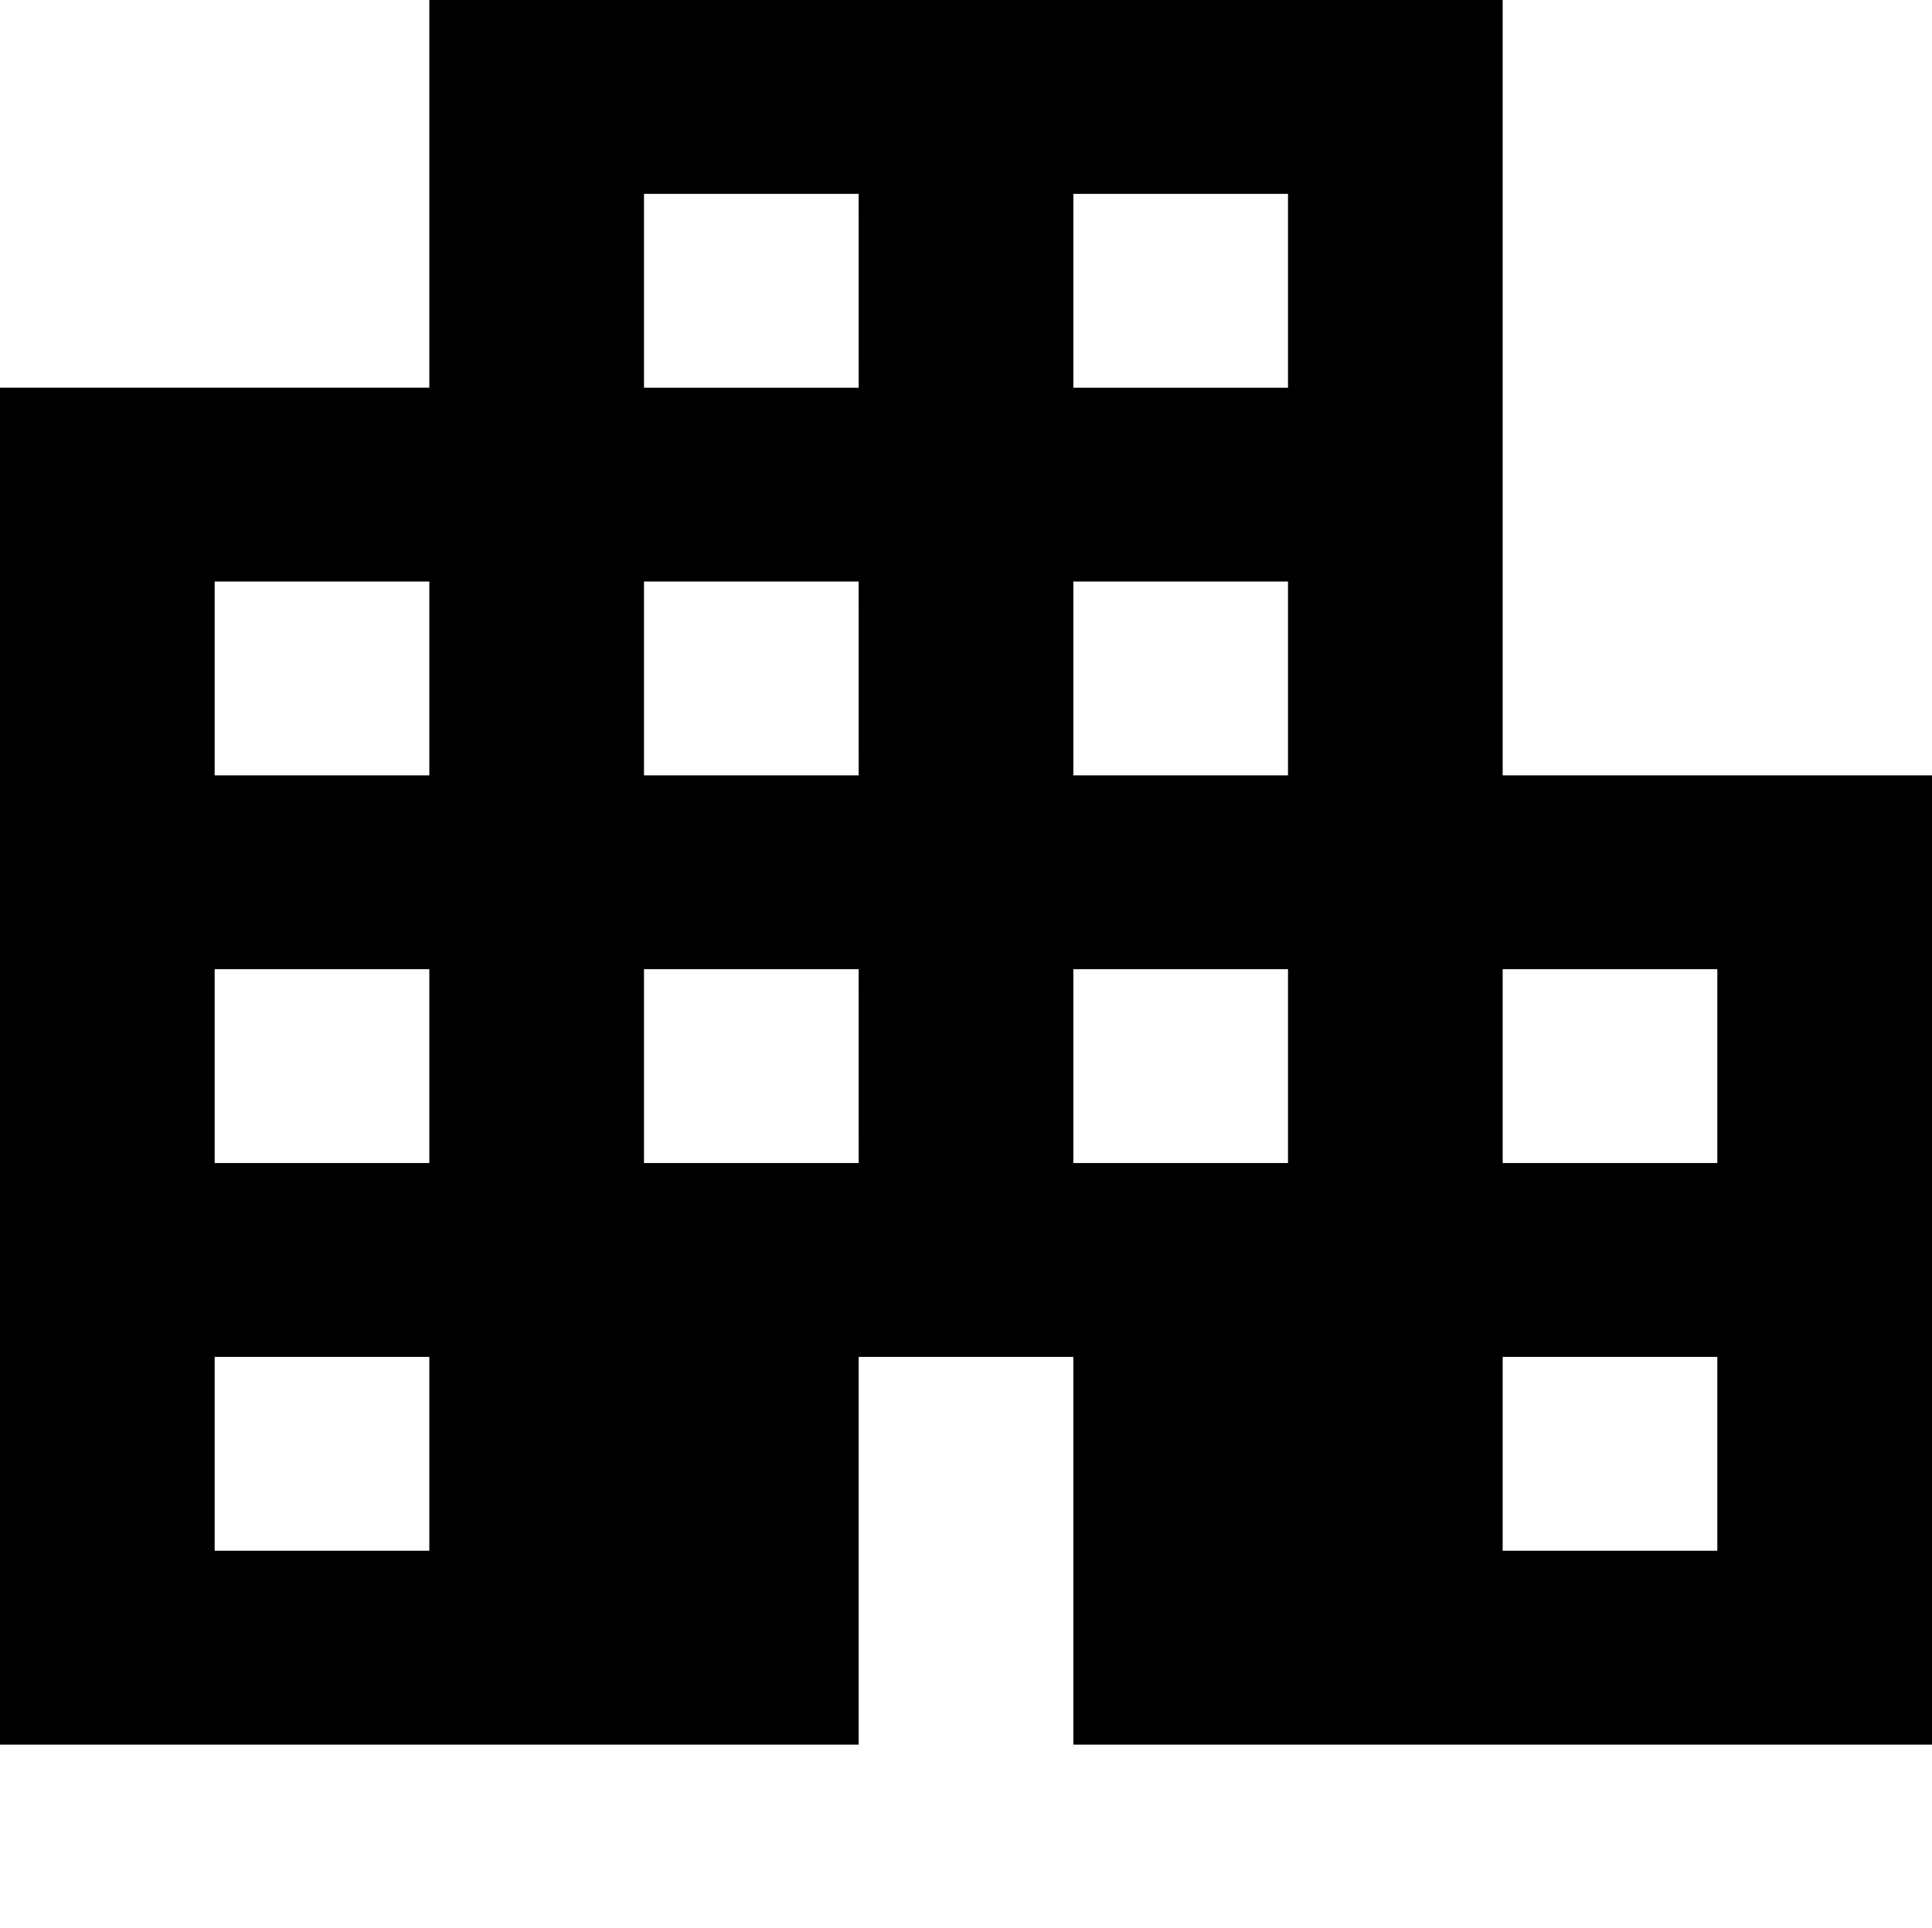 <svg id="apartment-24px" xmlns="http://www.w3.org/2000/svg" width="87.4" height="87.228" viewBox="0 0 87.4 87.228">
  <g id="Group_4" data-name="Group 4" transform="translate(28.928 57.857)">
    <rect id="Rectangle_7" data-name="Rectangle 7" width="30" height="29" transform="translate(-0.473 0.372)" fill="none"/>
  </g>
  <g id="Group_5" data-name="Group 5">
    <path id="Path_4" data-name="Path 4" d="M70.978,38.079V3H22.422V20.539H3V81.927H41.845V64.388h9.711V81.927H90.4V38.079ZM22.422,73.157H12.711v-8.77h9.711Zm0-17.539H12.711v-8.77h9.711Zm0-17.539H12.711v-8.77h9.711ZM41.845,55.618H32.133v-8.77h9.711Zm0-17.539H32.133v-8.77h9.711Zm0-17.539H32.133V11.77h9.711ZM61.267,55.618H51.556v-8.77h9.711Zm0-17.539H51.556v-8.77h9.711Zm0-17.539H51.556V11.77h9.711ZM80.689,73.157H70.978v-8.77h9.711Zm0-17.539H70.978v-8.77h9.711Z" transform="translate(-3 -3)"/>
  </g>
</svg>
